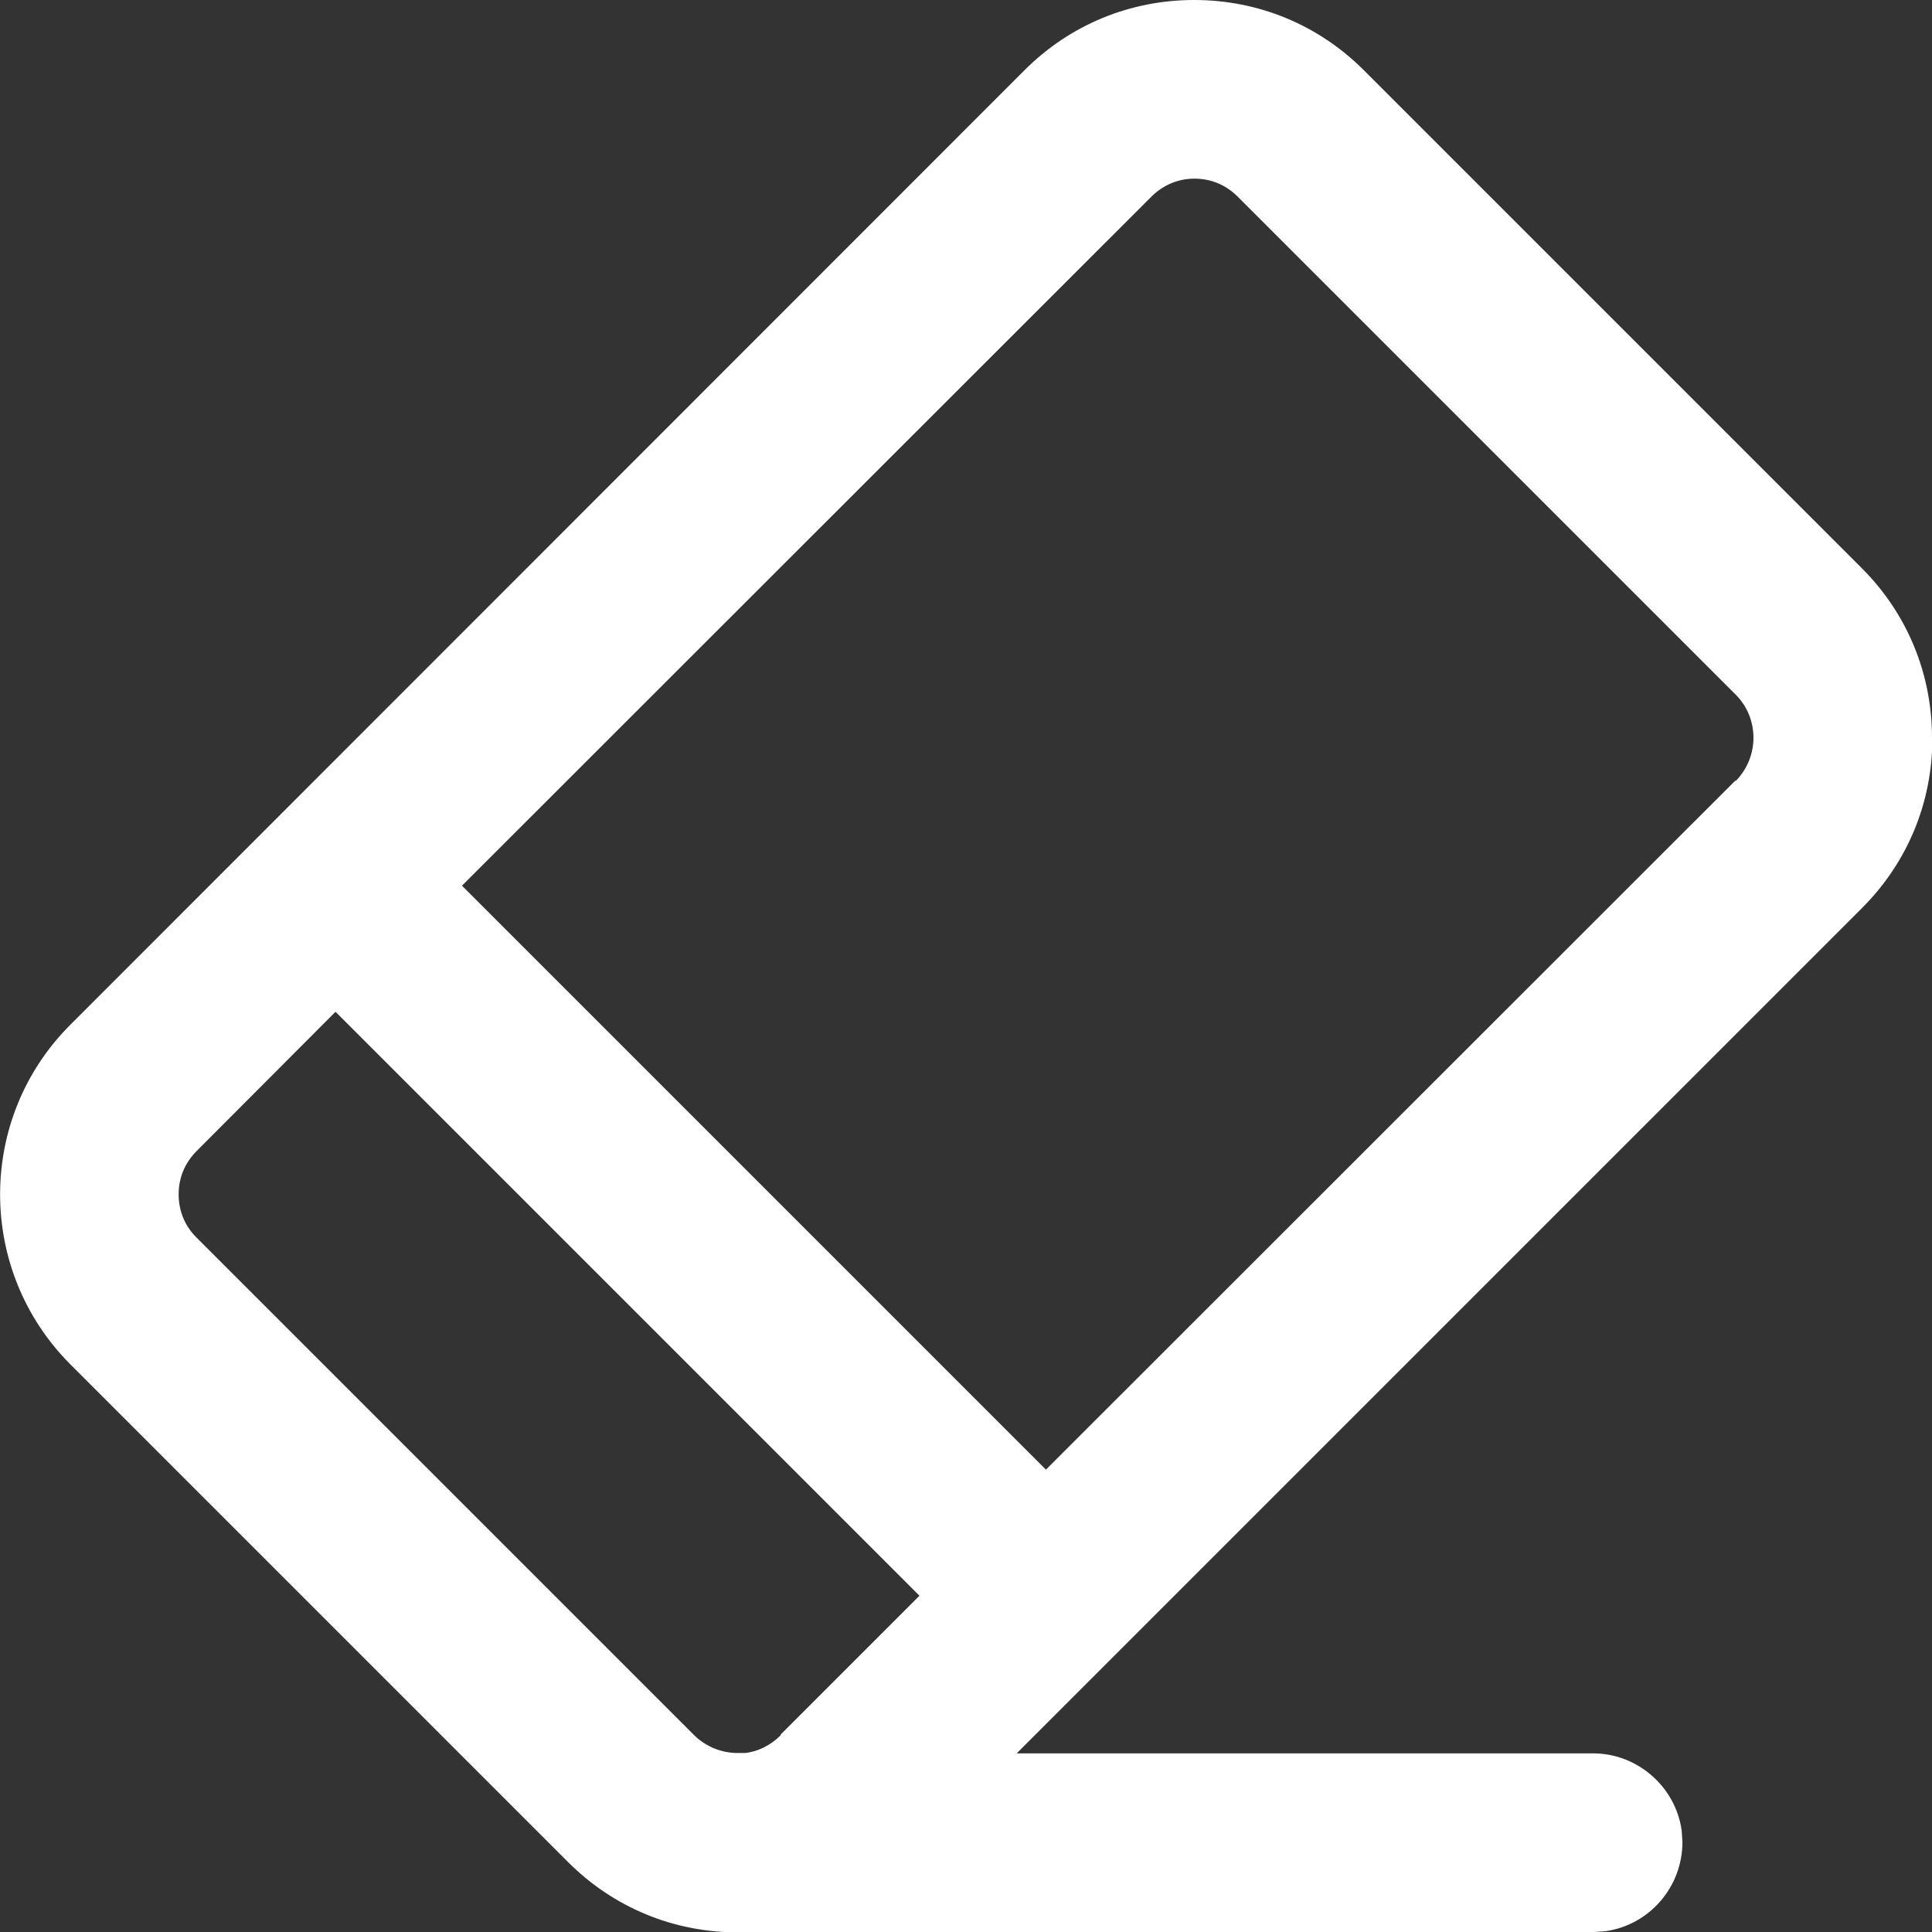 <?xml version="1.0" encoding="UTF-8"?>
<svg id="Capa_2" data-name="Capa 2" xmlns="http://www.w3.org/2000/svg" viewBox="0 0 51.48 51.48">
  <rect x="0" y="0" width="51.48" height="51.48" fill="#333333" stroke="none"/>
  <defs>
    <style>
      .cls-1 {
        fill: #fff;
      }
    </style>
  </defs>
  <g id="Capa_1-2" data-name="Capa 1">
    <g>
      <path class="cls-1" d="M51.48,19.66c0-1.71-.66-3.31-1.87-4.52L36.34,1.87c-1.21-1.21-2.81-1.87-4.52-1.87s-3.31.66-4.52,1.87L1.87,27.31c-2.49,2.49-2.49,6.54,0,9.04l13.27,13.27c1.21,1.21,2.81,1.87,4.52,1.87h.33s22.48-.01,22.48-.01l.3-.02c1.17-.16,2.06-1.17,2.06-2.38l-.02-.3c-.16-1.17-1.18-2.06-2.36-2.06h-15.36l22.53-22.53c1.21-1.21,1.87-2.81,1.87-4.52ZM20.8,46.24c-.27.27-.62.44-.95.47,0,0-.18,0-.2,0-.43,0-.84-.17-1.15-.47l-13.27-13.27c-.31-.31-.47-.71-.47-1.15s.17-.84.48-1.15l3.7-3.71,15.56,15.56-3.7,3.7ZM46.24,20.8l-18.37,18.36-15.56-15.56L30.68,5.24c.31-.31.71-.48,1.15-.48s.84.17,1.15.48l13.27,13.27c.63.63.63,1.66,0,2.3Z"/>
      <path class="cls-1" d="M49.34,15.41l-13.27-13.27c-2.35-2.35-6.15-2.35-8.5,0L2.14,27.58c-2.35,2.35-2.35,6.15,0,8.5l13.27,13.27c1.26,1.26,2.93,1.84,4.58,1.75h22.46s.27-.02.27-.02c.98-.13,1.73-.97,1.73-1.98l-.02-.27c-.13-.98-.97-1.73-1.98-1.73h-16.28s23.18-23.18,23.18-23.18c2.35-2.35,2.35-6.15,0-8.5ZM21.07,46.51c-.35.35-.79.54-1.24.58h-.1s-.08,0-.08,0c-.51,0-1.03-.2-1.42-.59l-13.27-13.27c-.78-.78-.78-2.05,0-2.83l3.97-3.97,16.1,16.1-3.97,3.97ZM46.51,21.07l-18.64,18.63L11.77,23.6,30.41,4.97c.78-.78,2.05-.78,2.83,0l13.27,13.27c.78.78.78,2.05,0,2.83Z"/>
    </g>
  </g>
</svg>